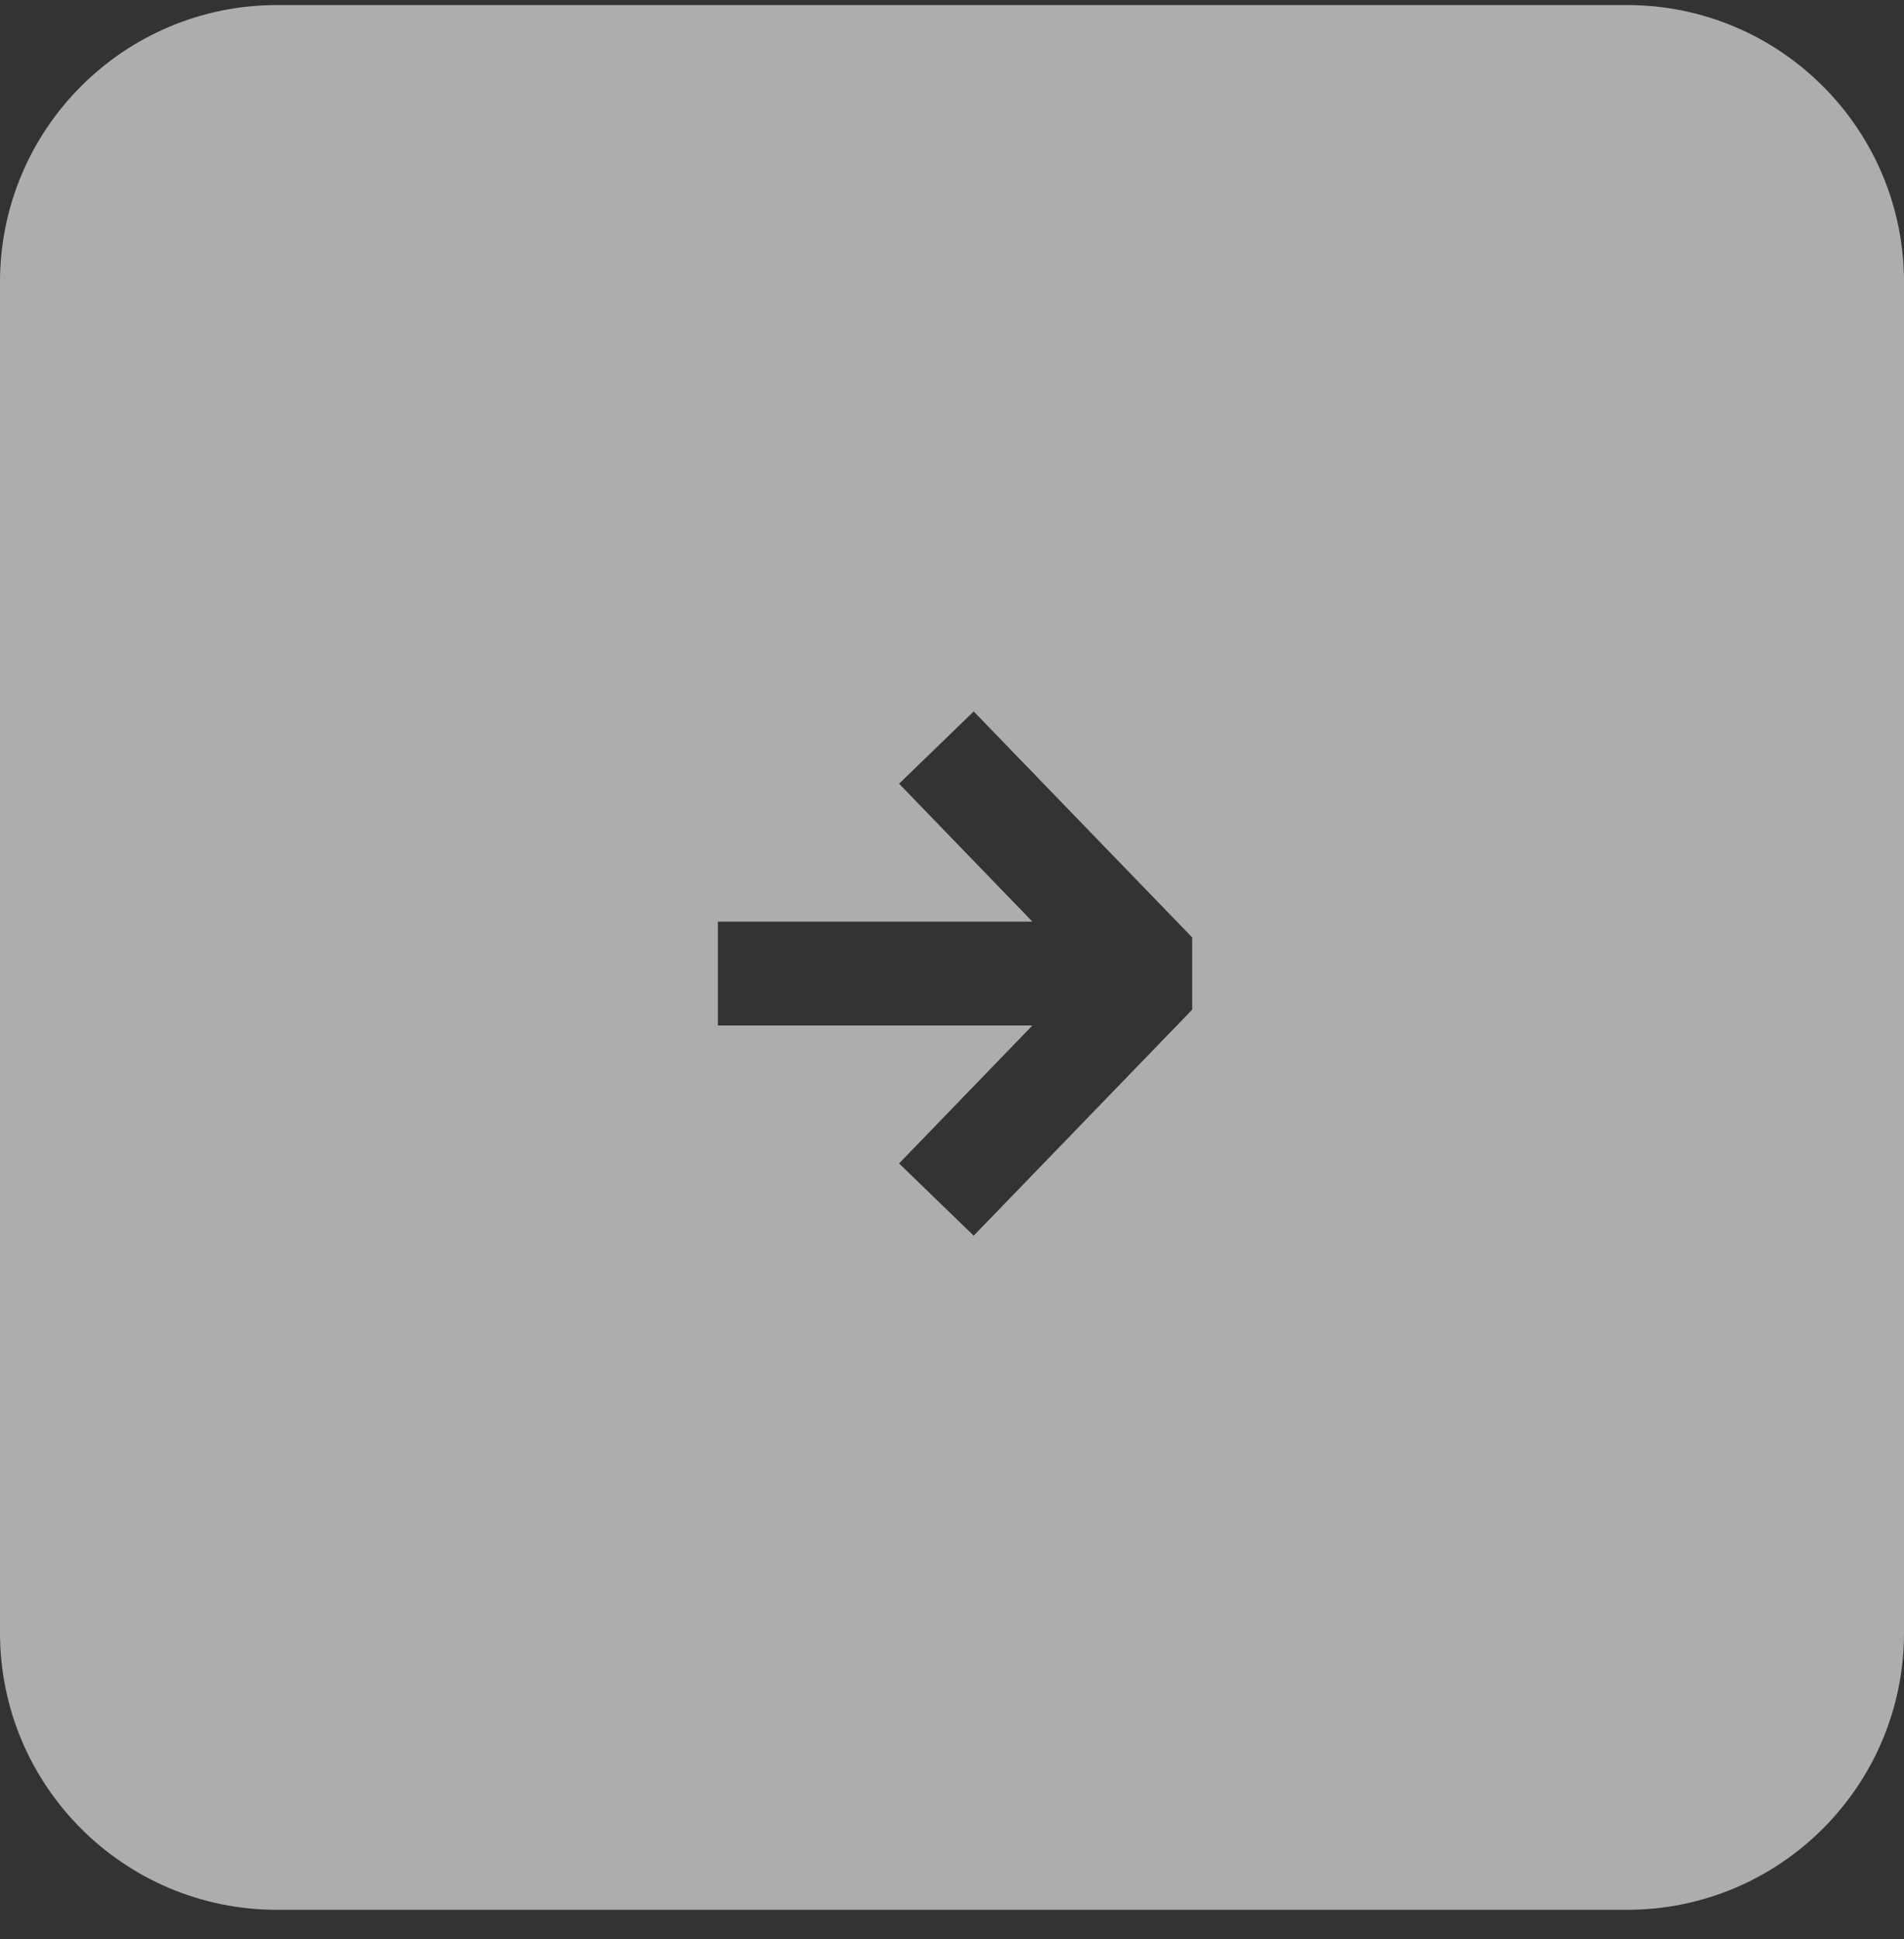 <svg xmlns="http://www.w3.org/2000/svg" width="55" height="56" viewBox="0 0 55 56" fill="none">
  <rect x="0" y="0" width="55" height="56" fill="#333333" stroke="none"/>
  <path opacity="0.6" d="M47 0.146C51.418 0.146 55 3.728 55 8.146V47.147C55 51.565 51.418 55.147 47 55.147H8C3.582 55.147 0 51.565 0 47.147V8.146C0 3.728 3.582 0.146 8 0.146H47ZM25.971 22.63L29.822 26.612H20.737V29.612H29.822L25.971 33.595L28.127 35.681L34.438 29.155V27.069L28.127 20.544L25.971 22.63Z" fill="white"/>
</svg>